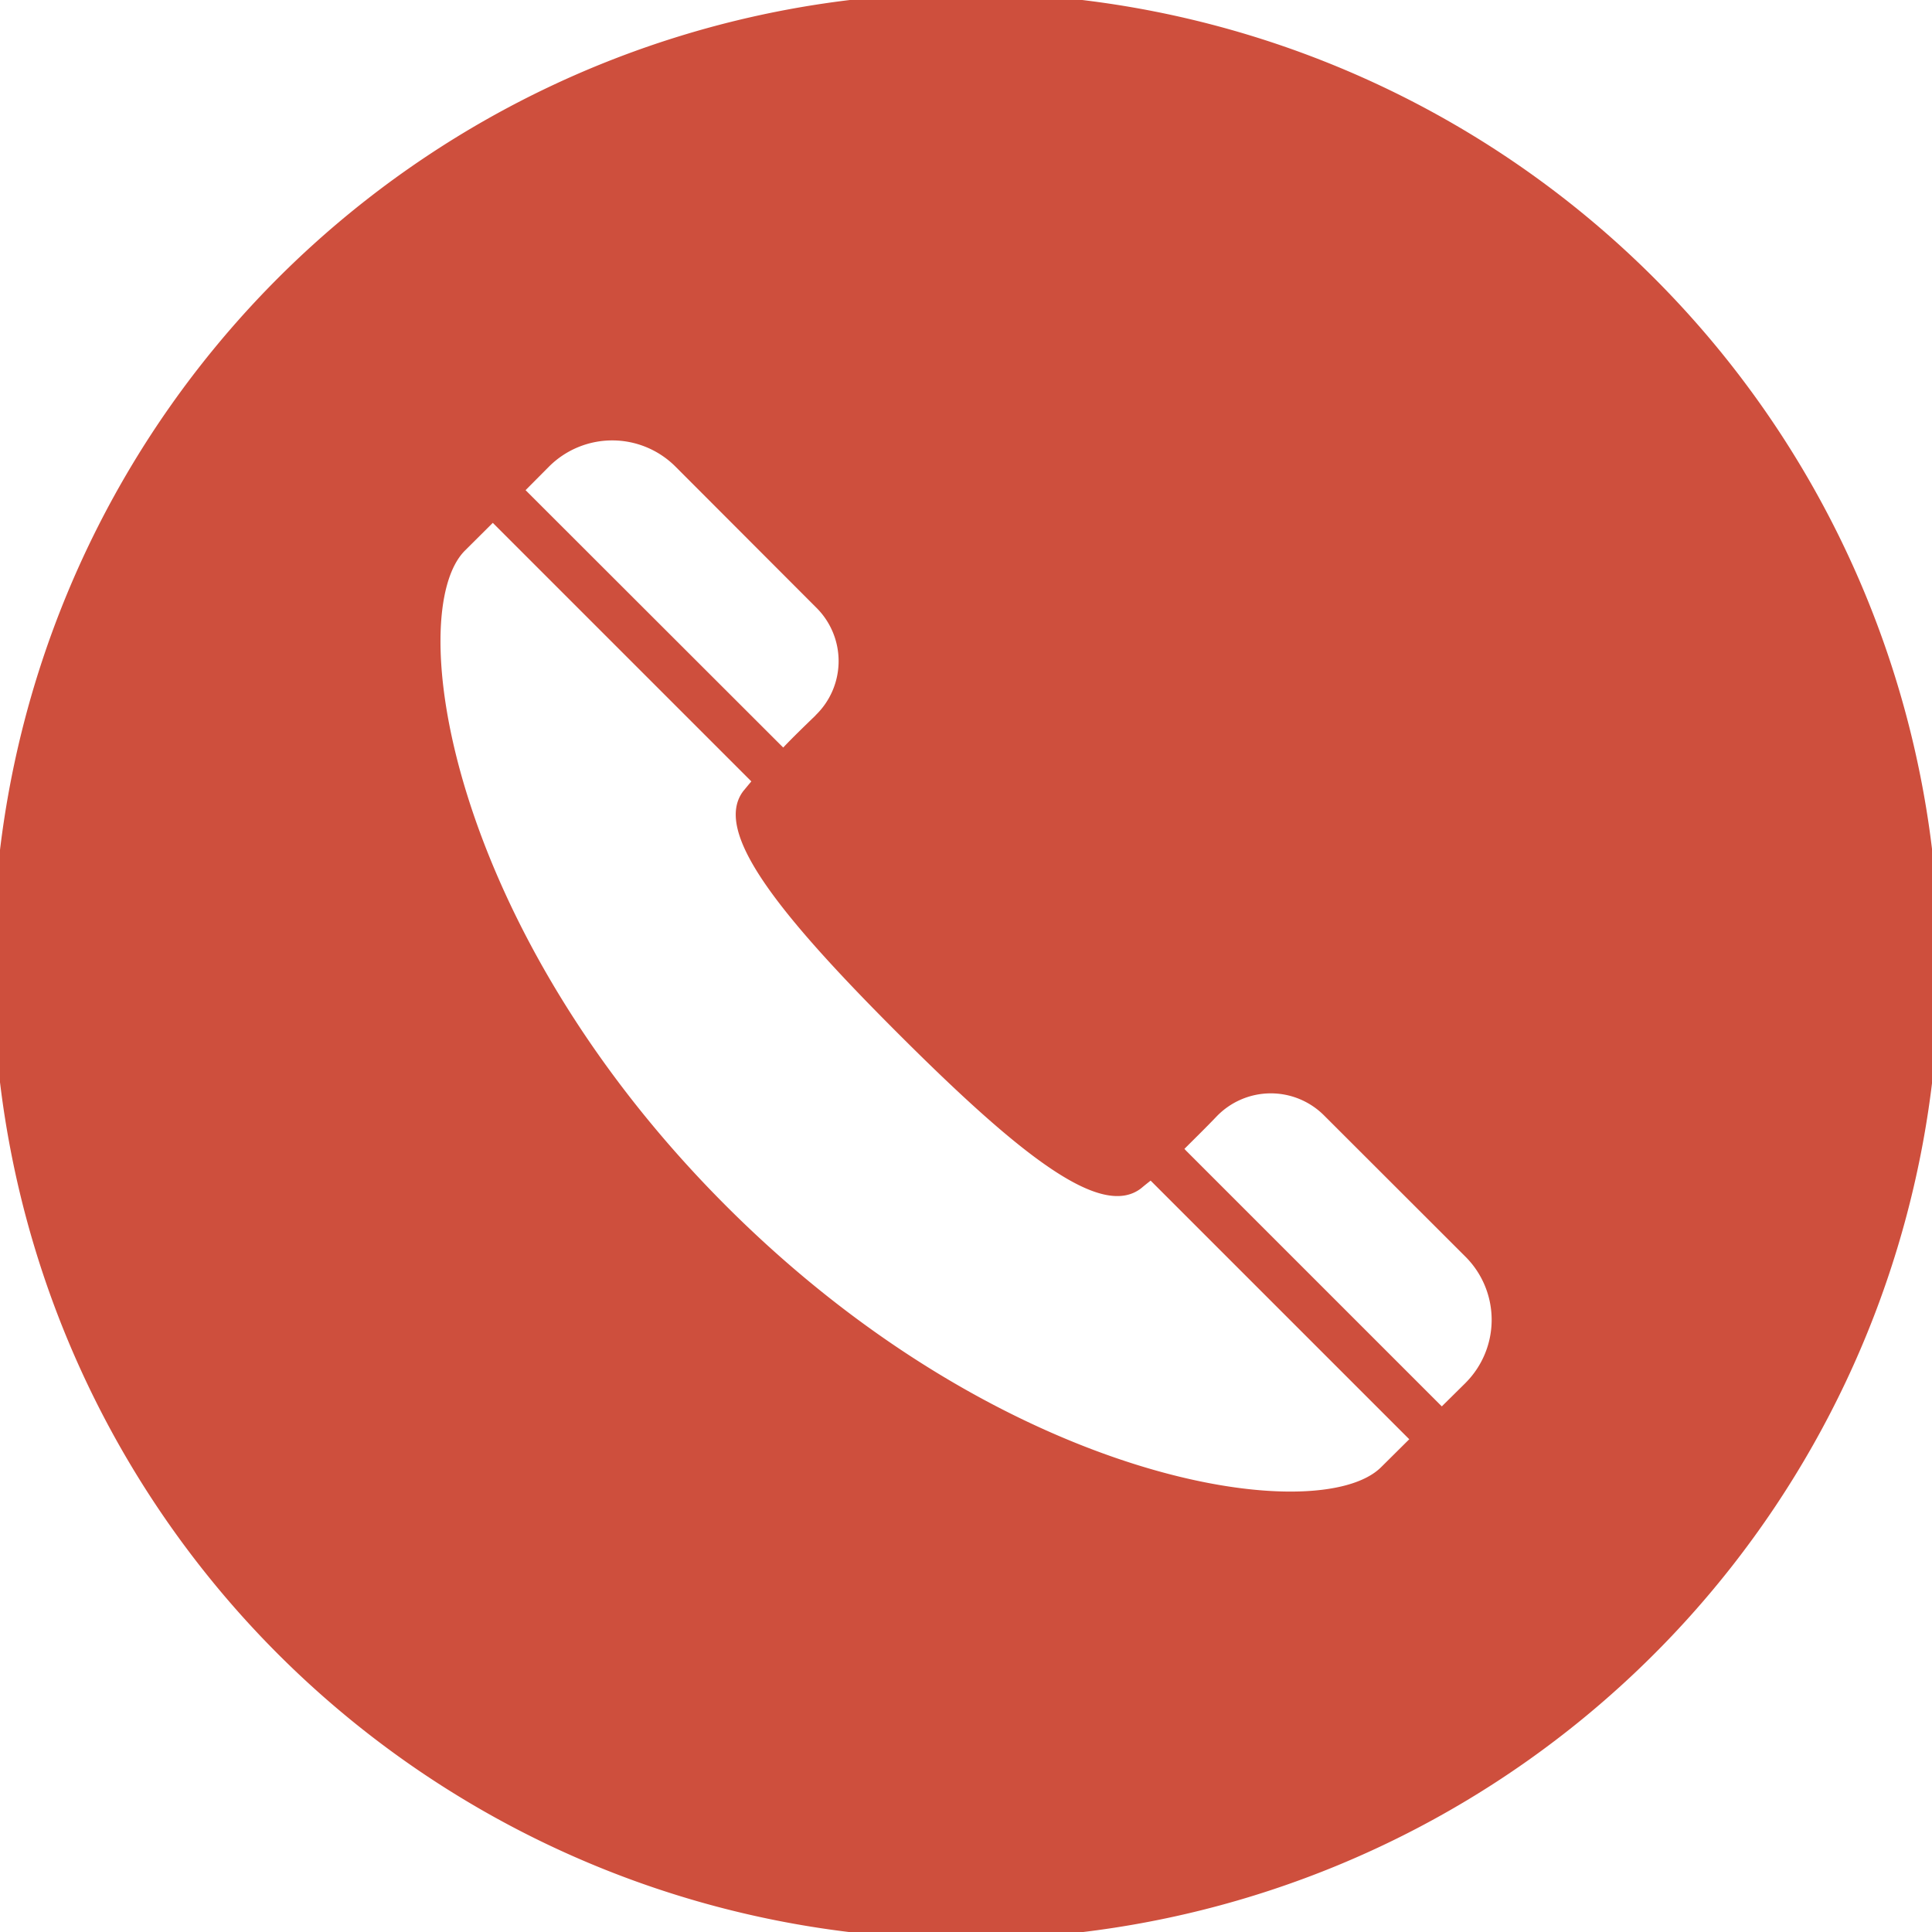 <svg xmlns="http://www.w3.org/2000/svg" xmlns:xlink="http://www.w3.org/1999/xlink" width="55" height="55" viewBox="0 0 55 55"><defs><clipPath id="a"><rect width="55" height="55" fill="#ce4f3d"/></clipPath></defs><g transform="translate(-0.097 -0.097)"><g transform="translate(0.097 0.097)" clip-path="url(#a)"><path d="M27.7,0A27.7,27.7,0,1,0,55.4,27.7,27.7,27.7,0,0,0,27.7,0M41.923,39.563l-.68.672-7.279-7.279-.048-.052c.3-.3.62-.613.916-.923a2.141,2.141,0,0,1,3.062-.026l4.029,4.025a2.539,2.539,0,0,1,0,3.582M40.317,41.17l-.8.794c-1.754,1.754-10.7.513-18.646-7.434s-9.192-16.9-7.438-18.657l.794-.79,7.36,7.36c-.085.1-.159.192-.225.27-.868,1.13.894,3.4,4.409,6.913s5.783,5.274,6.913,4.4c.078-.066.17-.14.27-.218l7.342,7.342Zm-16.9-20.607c-.31.3-.635.613-.923.916L15.16,14.152l.676-.68a2.546,2.546,0,0,1,3.582,0L23.44,17.5a2.141,2.141,0,0,1-.026,3.062" transform="translate(-0.198 -0.198)" fill="#ce4f3d"/></g></g></svg>